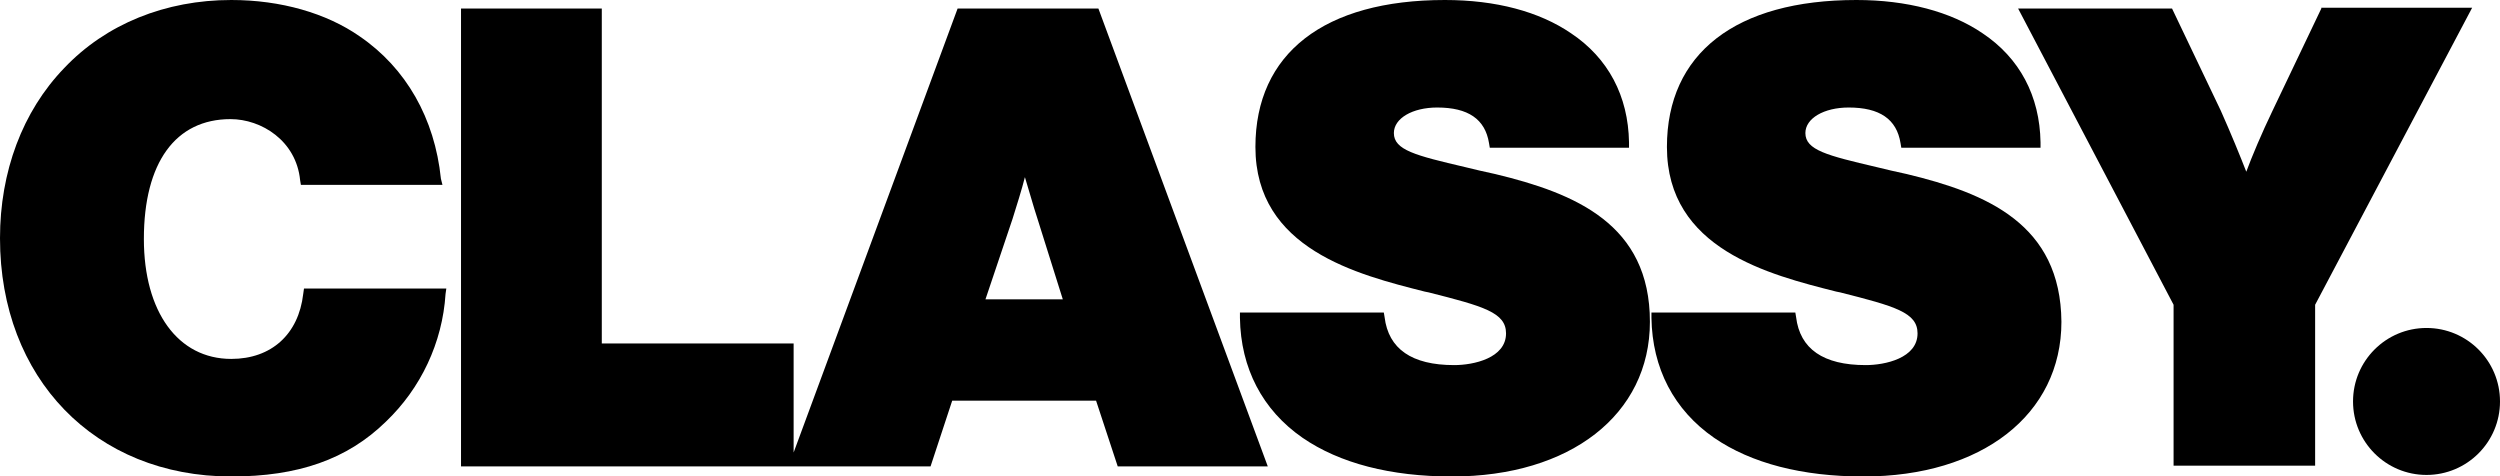 <?xml version="1.0" encoding="utf-8"?>
<!-- Generator: Adobe Illustrator 27.0.1, SVG Export Plug-In . SVG Version: 6.00 Build 0)  -->
<svg version="1.1" id="レイヤー_1" xmlns="http://www.w3.org/2000/svg" xmlns:xlink="http://www.w3.org/1999/xlink" x="0px"
	 y="0px" width="323.2px" height="61.6px" viewBox="0 0 323.2 61.6" style="enable-background:new 0 0 323.2 61.6;"
	 xml:space="preserve">
<g>
	<g>
		<path d="M39.2,38c-0.6,5.2-4.1,8.4-9.3,8.4c-6.9,0-11.3-6.1-11.3-15.5c0-9.9,4.1-15.5,11.2-15.5c4,0,8.5,2.8,9,7.9l0.1,0.6h18.3
			L57,23.1c-0.8-7.8-4.5-14.3-10.5-18.4C42.2,1.7,36.3,0,29.9,0C21.4,0,13.7,3.1,8.3,8.8C2.9,14.4,0,22.2,0,30.8
			c0,18.1,12.3,30.8,29.9,30.8c8.6,0,15-2.2,20-7.1c4.5-4.3,7.3-10.2,7.7-16.5l0.1-0.7H39.3L39.2,38z"/>
		<path d="M123.8,1.1l-21.2,57.4V44.4H77.8V1.1H59.6v59.2h42.4h0.6h17.7l2.8-8.5h18.6l2.8,8.5h19.4L142,1.1H123.8z M137.4,38.7h-10
			l3.5-10.4c0.5-1.6,1.2-3.8,1.6-5.4c0.5,1.6,1.1,3.8,1.6,5.3L137.4,38.7z"/>
		<path d="M193.3,22.5c-1.4-0.3-2.7-0.6-3.9-0.9c-6.4-1.5-9.2-2.2-9.2-4.4c0-1.9,2.4-3.3,5.6-3.3c4,0,6.2,1.5,6.7,4.6l0.1,0.6h18
			l0-0.7c-0.1-6-2.7-10.9-7.5-14.1C199,1.5,193.4,0,186.8,0c-15.6,0-24.5,6.9-24.5,19c0,13.2,13.2,16.5,21.9,18.7l0.5,0.1
			c7.1,1.8,10,2.6,10,5.3c0,3.2-4.2,4.1-6.7,4.1c-5.5,0-8.5-2.1-9-6.2l-0.1-0.6h-18.6l0,0.7c0.1,6.5,2.9,11.9,8.1,15.5
			c4.8,3.3,11.4,5,19.3,5c15.3,0,25.6-8,25.6-20C213.3,29,203.7,25,193.3,22.5z"/>
		<path d="M246.5,22.5c-1.4-0.3-2.7-0.6-3.9-0.9c-6.4-1.5-9.2-2.2-9.2-4.4c0-1.9,2.4-3.3,5.6-3.3c4,0,6.2,1.5,6.7,4.6l0.1,0.6h18
			l0-0.7c-0.1-6-2.7-10.9-7.5-14.1C252.2,1.5,246.5,0,240,0c-15.6,0-24.5,6.9-24.5,19c0,13.2,13.2,16.5,21.9,18.7l0.5,0.1
			c7.1,1.8,10,2.6,10,5.3c0,3.2-4.2,4.1-6.7,4.1c-5.5,0-8.5-2.1-9-6.2l-0.1-0.6h-18.6l0,0.7c0.1,6.5,2.9,11.9,8.1,15.5
			c4.8,3.3,11.4,5,19.3,5c15.3,0,25.6-8,25.6-20C266.4,29,256.9,25,246.5,22.5z"/>
		<path d="M300.1,1.1l-6.3,13.2c-1.4,2.9-2.7,6-3.4,7.9c-0.7-1.8-2-5-3.3-7.9l-6.3-13.2h-19.9L281,39.4v20.8h18.3V39.4l20.3-38.4
			H300.1z"/>
	</g>
	<circle cx="313.7" cy="51.9" r="9.5"/>
</g>
</svg>
